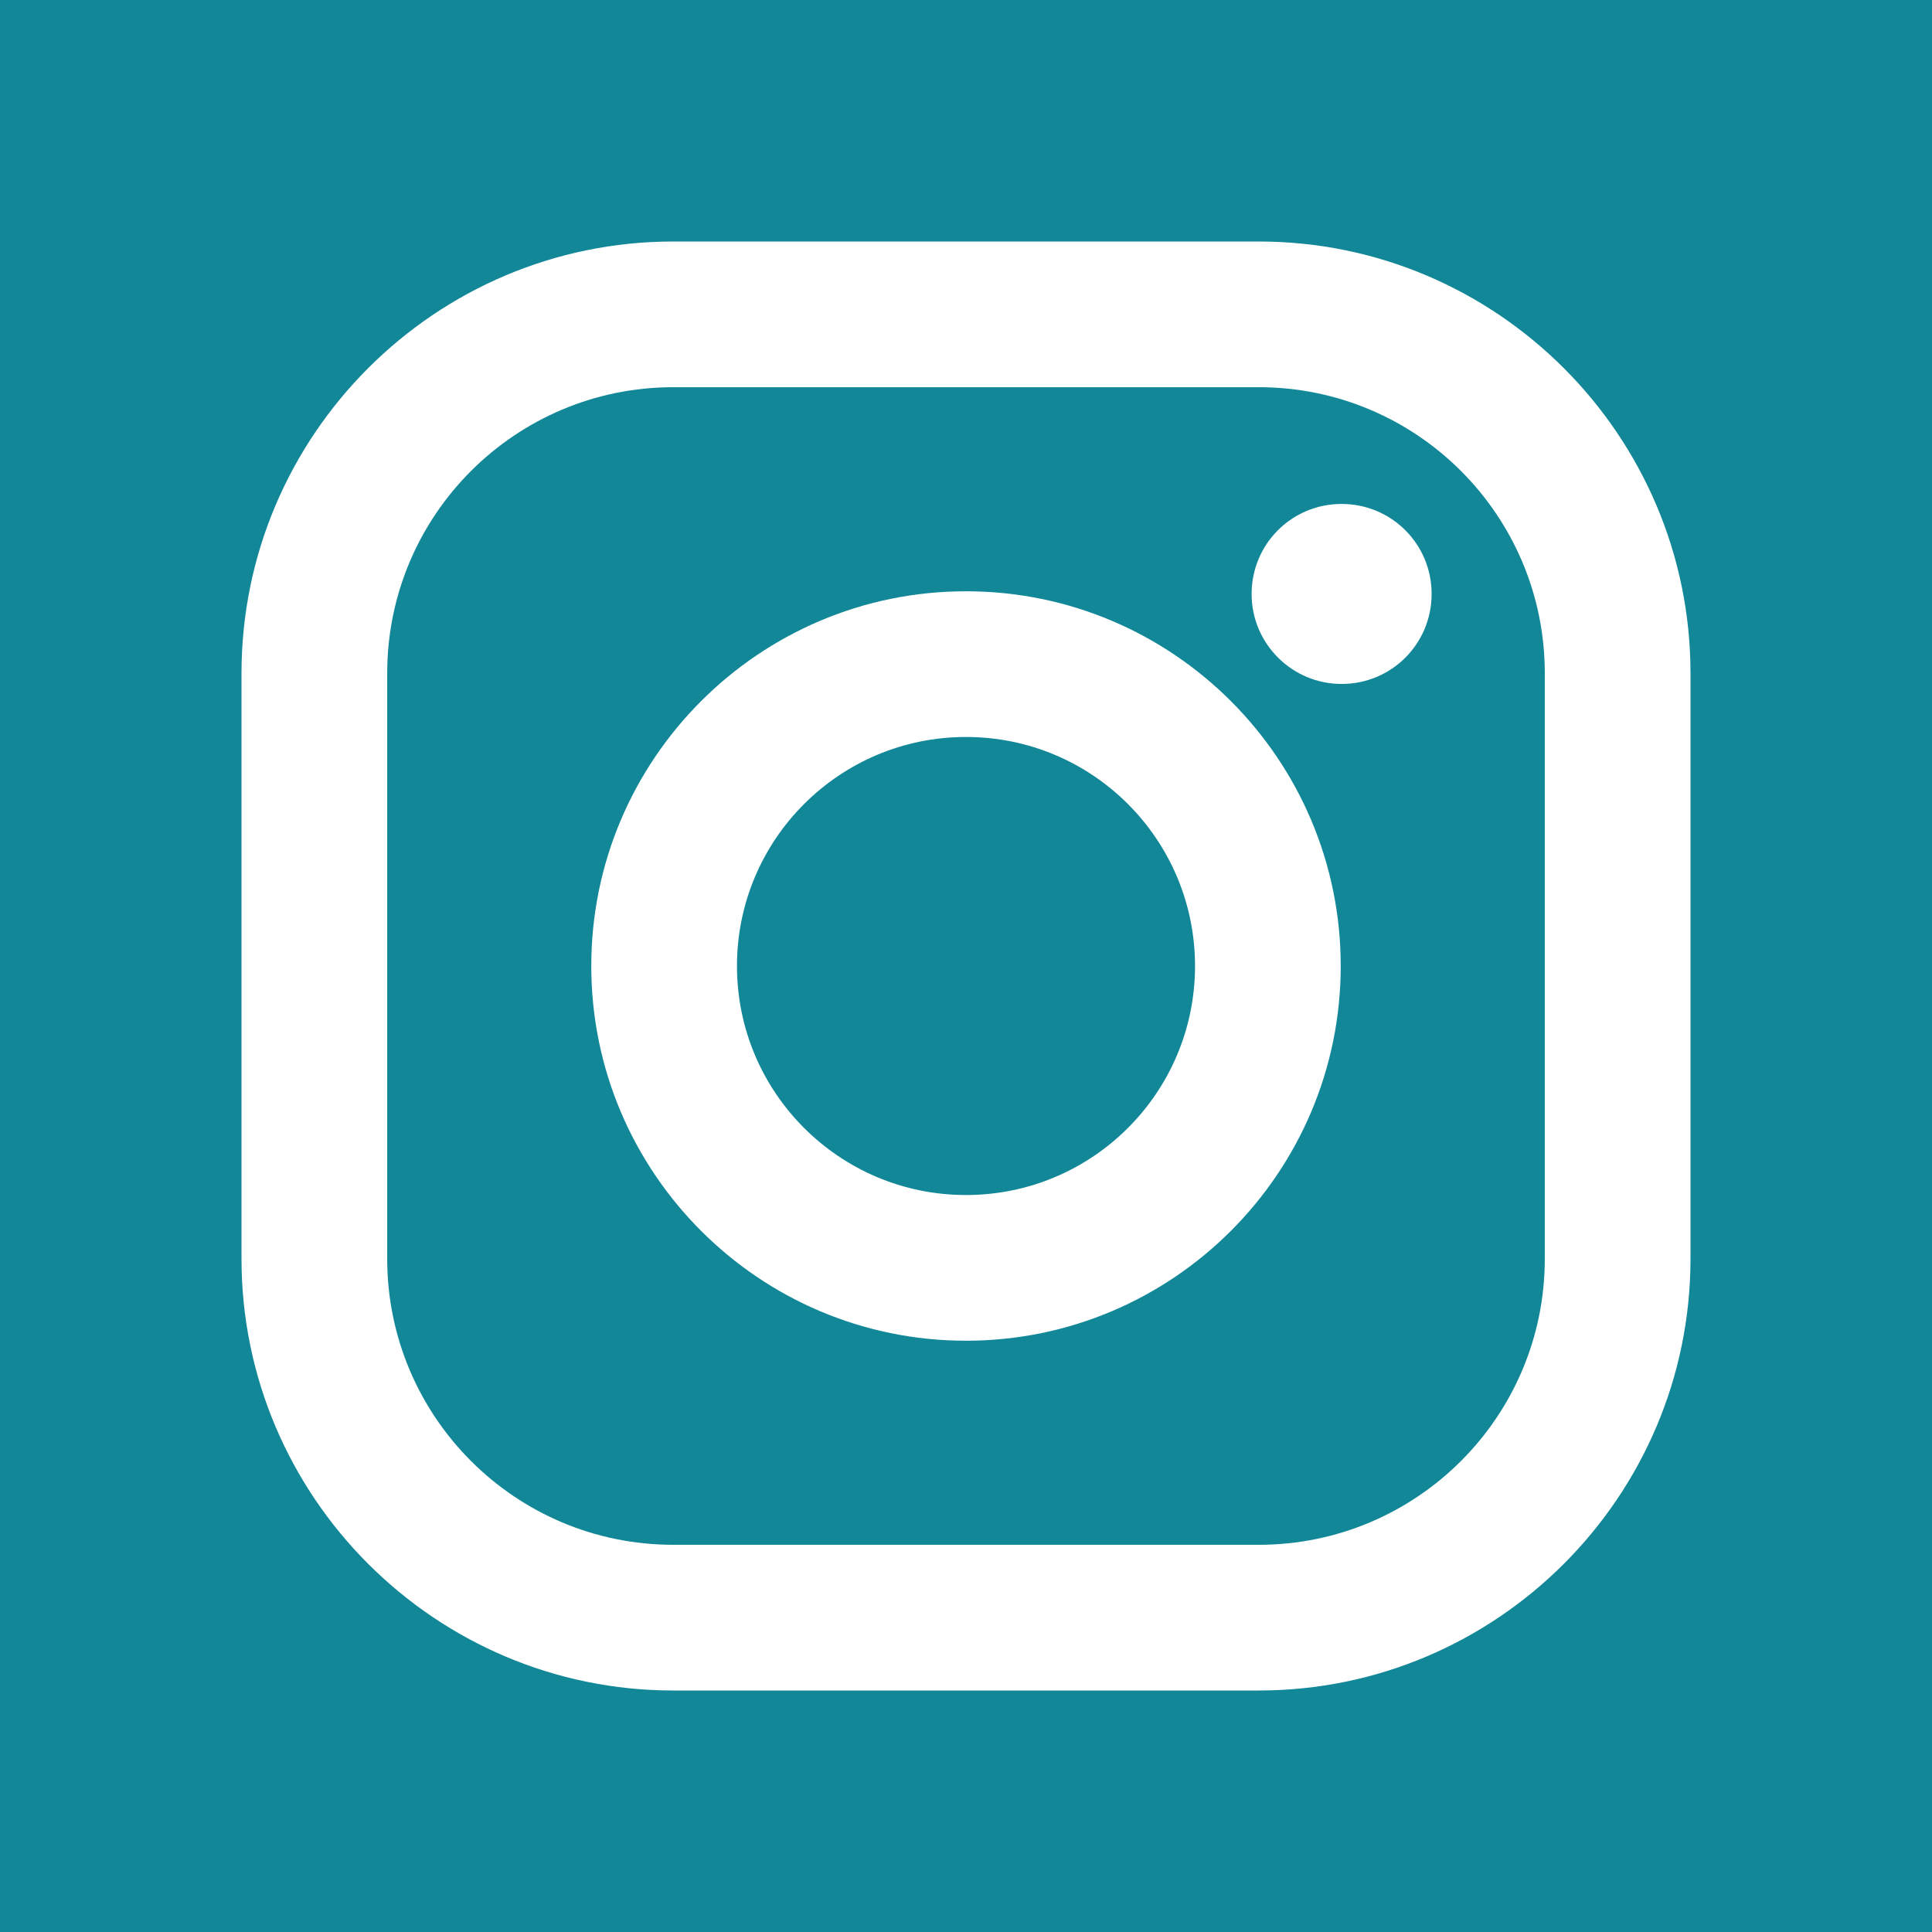 <?xml version="1.0" encoding="UTF-8"?><svg id="a" xmlns="http://www.w3.org/2000/svg" width="43.36" height="43.36" viewBox="0 0 43.36 43.36"><defs><style>.c{fill:#118798;}</style></defs><g class="b"><path class="c" d="m28.25,8.69h-13.14c-3.54,0-6.42,2.87-6.42,6.42v13.14c0,3.54,2.87,6.42,6.42,6.42h13.14c3.54,0,6.42-2.87,6.42-6.42v-13.14c0-3.54-2.87-6.42-6.42-6.42Zm-6.57,21.4c-4.64,0-8.41-3.77-8.41-8.41s3.77-8.41,8.41-8.41,8.41,3.77,8.41,8.41-3.77,8.41-8.41,8.41Zm8.43-14.74c-1.11,0-2.02-.9-2.02-2.02s.9-2.02,2.02-2.02,2.02.9,2.02,2.02-.9,2.02-2.02,2.02Z"/><path class="c" d="m0,0v43.36h43.36V0H0Zm37.94,28.25c0,5.34-4.35,9.69-9.69,9.69h-13.14c-5.34,0-9.69-4.35-9.69-9.69v-13.14c0-5.34,4.35-9.69,9.69-9.69h13.14c5.34,0,9.69,4.35,9.69,9.69v13.14Z"/><circle class="c" cx="21.68" cy="21.68" r="5.14"/></g></svg>
